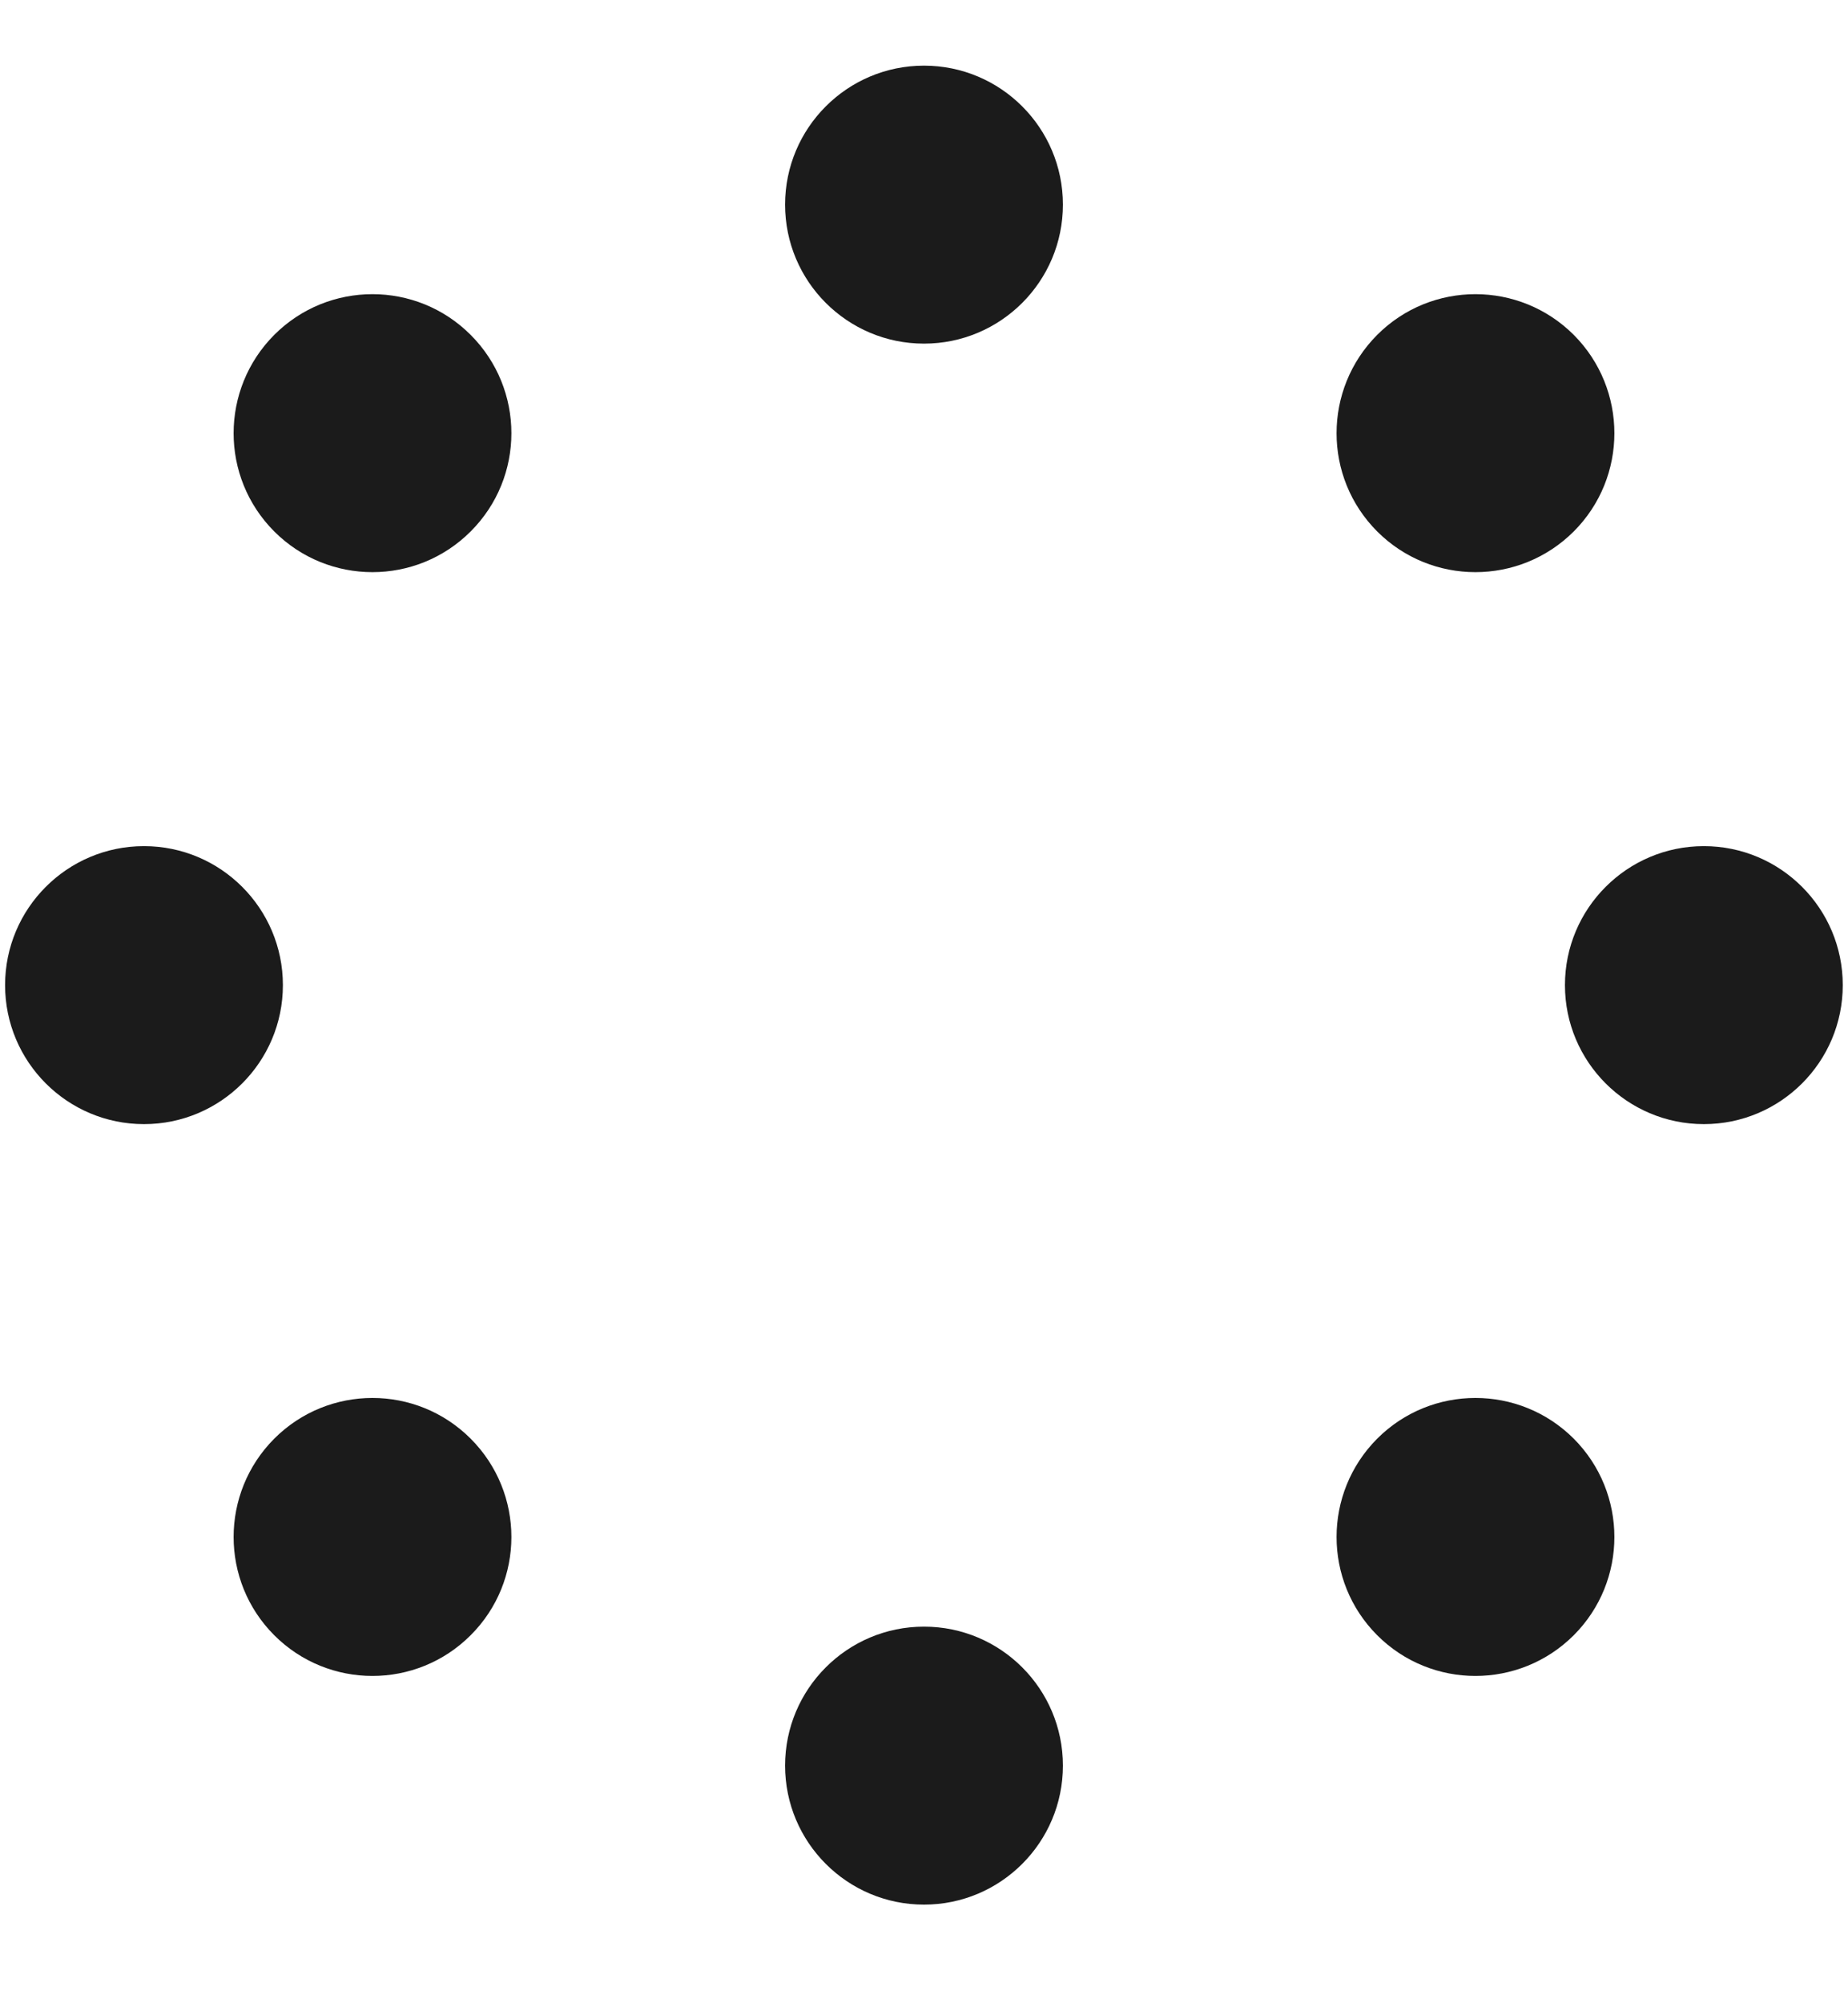 <?xml version="1.0" encoding="UTF-8"?> <svg xmlns="http://www.w3.org/2000/svg" width="12" height="13" viewBox="0 0 12 13" fill="none"><g clip-path="url(#clip0_282_569)"><path d="M10.219 3.449C9.866 3.801 9.295 3.801 8.943 3.449C8.591 3.097 8.591 2.526 8.943 2.173C9.295 1.821 9.866 1.821 10.219 2.173C10.571 2.526 10.571 3.097 10.219 3.449Z" fill="#1B1B1B"></path><path d="M11.064 7.295C10.566 7.295 10.162 6.891 10.162 6.393C10.162 5.895 10.566 5.491 11.064 5.491C11.562 5.491 11.966 5.895 11.966 6.393C11.966 6.891 11.562 7.295 11.064 7.295Z" fill="#1B1B1B"></path><path d="M8.943 10.612C8.591 10.26 8.591 9.689 8.943 9.336C9.295 8.984 9.866 8.984 10.219 9.336C10.571 9.689 10.571 10.26 10.219 10.612C9.866 10.964 9.295 10.964 8.943 10.612Z" fill="#1B1B1B"></path><path d="M5.098 11.458C5.098 10.96 5.502 10.556 6 10.556C6.498 10.556 6.902 10.96 6.902 11.458C6.902 11.956 6.498 12.36 6 12.36C5.502 12.36 5.098 11.956 5.098 11.458Z" fill="#1B1B1B"></path><path d="M1.781 9.336C2.133 8.984 2.704 8.984 3.056 9.336C3.409 9.689 3.409 10.26 3.056 10.612C2.704 10.964 2.133 10.964 1.781 10.612C1.429 10.26 1.429 9.689 1.781 9.336Z" fill="#1B1B1B"></path><path d="M0.935 5.491C1.433 5.491 1.837 5.895 1.837 6.393C1.837 6.891 1.433 7.295 0.935 7.295C0.437 7.295 0.033 6.891 0.033 6.393C0.033 5.895 0.437 5.491 0.935 5.491Z" fill="#1B1B1B"></path><path d="M3.056 2.173C3.409 2.526 3.409 3.097 3.056 3.449C2.704 3.801 2.133 3.801 1.781 3.449C1.429 3.097 1.429 2.526 1.781 2.173C2.133 1.821 2.704 1.821 3.056 2.173Z" fill="#1B1B1B"></path><path d="M6.902 1.328C6.902 1.826 6.498 2.23 6 2.23C5.502 2.23 5.098 1.826 5.098 1.328C5.098 0.83 5.502 0.426 6 0.426C6.498 0.426 6.902 0.83 6.902 1.328Z" fill="#1B1B1B"></path></g><defs><clipPath id="clip0_282_569"><rect width="12" height="12" fill="white" transform="translate(0 0.393)"></rect></clipPath></defs></svg> 